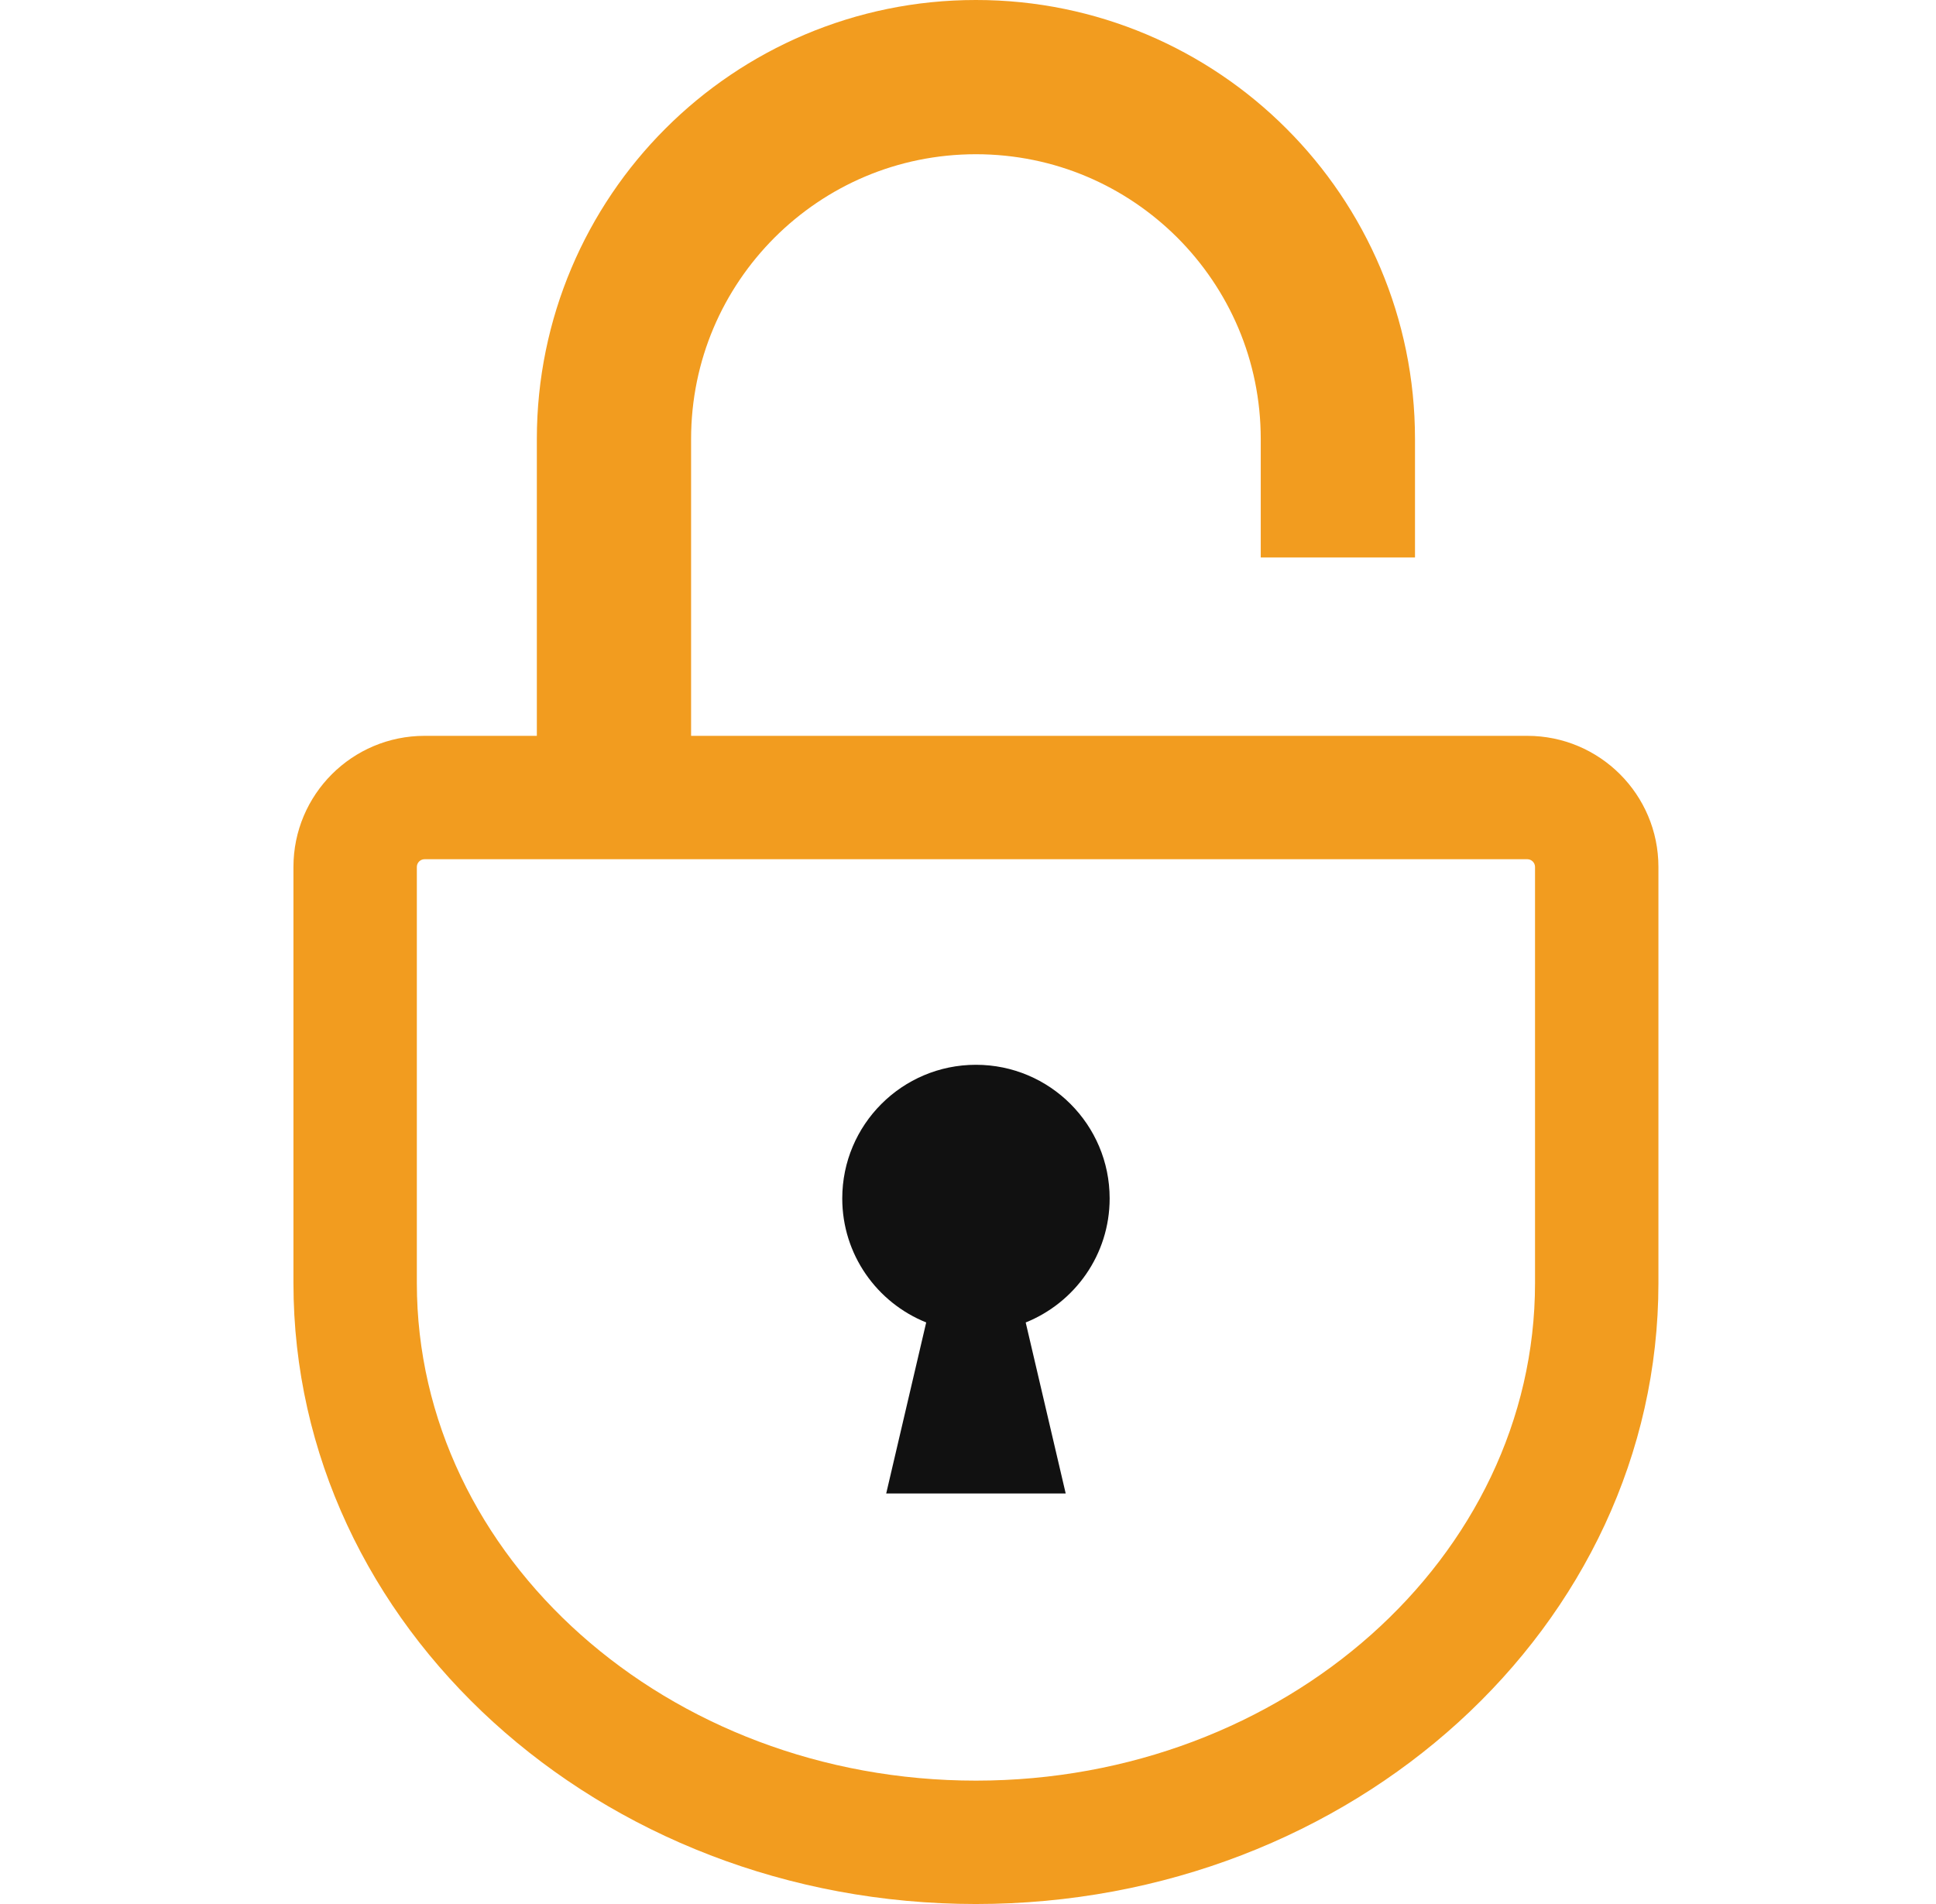 <svg width="61" height="60" viewBox="0 0 61 60" fill="none" xmlns="http://www.w3.org/2000/svg">
<g clip-path="url(#clip0_5442_9718)">
<path d="M48.121 23.188H21.775V13.835C21.777 11.348 22.776 9.12 24.404 7.488C26.036 5.86 28.264 4.862 30.75 4.86C33.236 4.862 35.464 5.861 37.096 7.488C38.723 9.12 39.723 11.348 39.724 13.835V17.566H44.584V13.835C44.586 10.022 43.032 6.548 40.532 4.052C38.036 1.552 34.562 -0.002 30.75 1.48967e-06C26.937 -0.002 23.464 1.552 20.967 4.052C18.468 6.548 16.915 10.022 16.915 13.835V23.188H13.379C11.096 23.188 9.246 25.038 9.246 27.32V40.433C9.246 51.239 18.874 60 30.75 60C42.627 60 52.254 51.239 52.254 40.433V27.32C52.254 25.038 50.404 23.188 48.121 23.188ZM48.366 40.433C48.366 49.078 40.464 56.112 30.75 56.112C21.037 56.112 13.134 49.078 13.134 40.433V27.32C13.134 27.185 13.244 27.076 13.379 27.076H48.121C48.256 27.076 48.366 27.185 48.366 27.32V40.433Z" fill="#F29C1F"/>
<path d="M30.75 33.554C28.425 33.554 26.538 35.44 26.538 37.766C26.538 39.538 27.634 41.052 29.183 41.673L27.923 47.062H33.578L32.318 41.674C33.866 41.052 34.963 39.538 34.963 37.766C34.963 35.44 33.076 33.554 30.75 33.554Z" fill="#111111"/>
</g>
<defs>
<clipPath id="clip0_5442_9718">
<rect width="60" height="60" fill="white" transform="translate(0.75)"/>
</clipPath>
</defs>
</svg>
